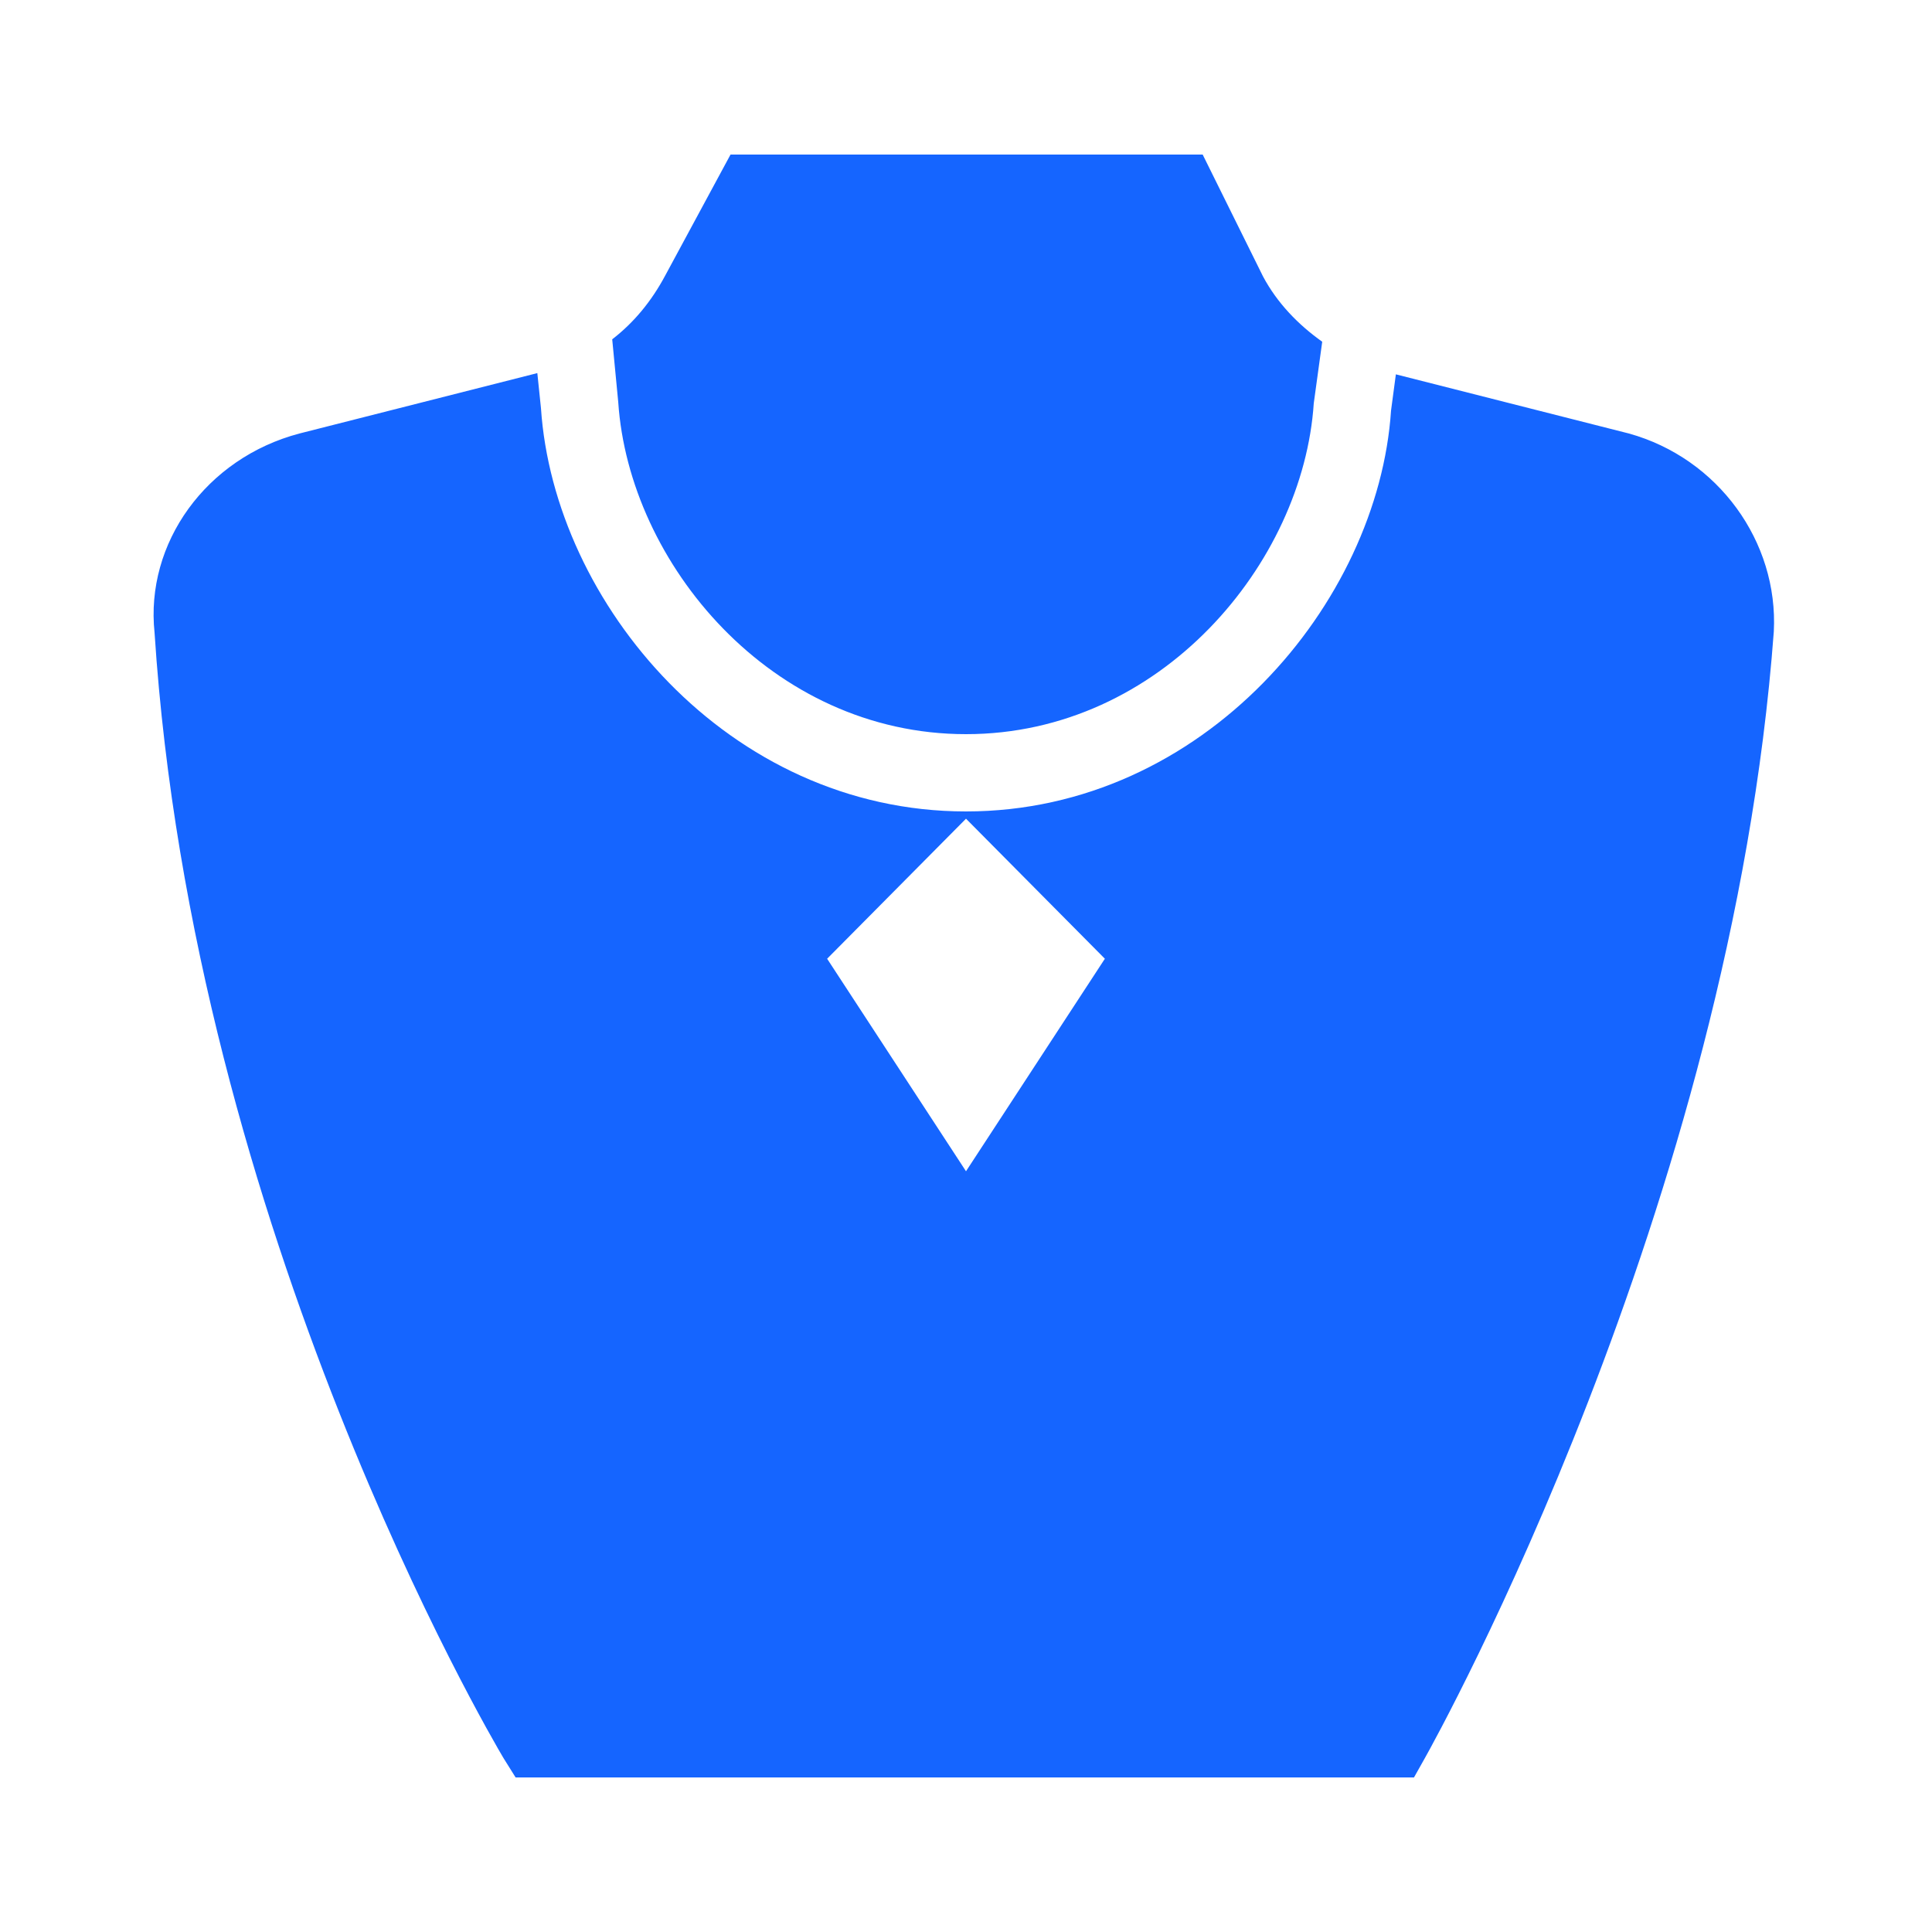 <svg xmlns="http://www.w3.org/2000/svg"  viewBox="0 0 50 50" width="50px" height="50px"><path fill="#1565FF" d="M 18.906 4 L 17.219 7.125 C 16.859 7.801 16.398 8.355 15.844 8.781 L 16 10.406 C 16.277 14.574 19.957 19 25 19 C 30.043 19 33.727 14.574 34 10.438 L 34.219 8.844 C 33.598 8.402 33.055 7.844 32.688 7.156 L 31.125 4 Z M 13.906 9.656 L 7.75 11.219 C 5.336 11.855 3.754 14.055 4 16.375 C 5.004 31.836 12.703 44.949 13.031 45.5 L 13.344 46 L 36.594 46 L 36.875 45.5 C 37.199 44.926 44.801 31.215 45.906 16.344 C 46.027 14.016 44.461 11.859 42.156 11.219 L 36.125 9.688 L 36 10.625 C 35.672 15.594 31.164 21 25 21 C 18.836 21 14.336 15.602 14 10.562 Z M 25 21.188 L 28.594 24.812 L 25 30.312 L 21.406 24.812 Z"/></svg>